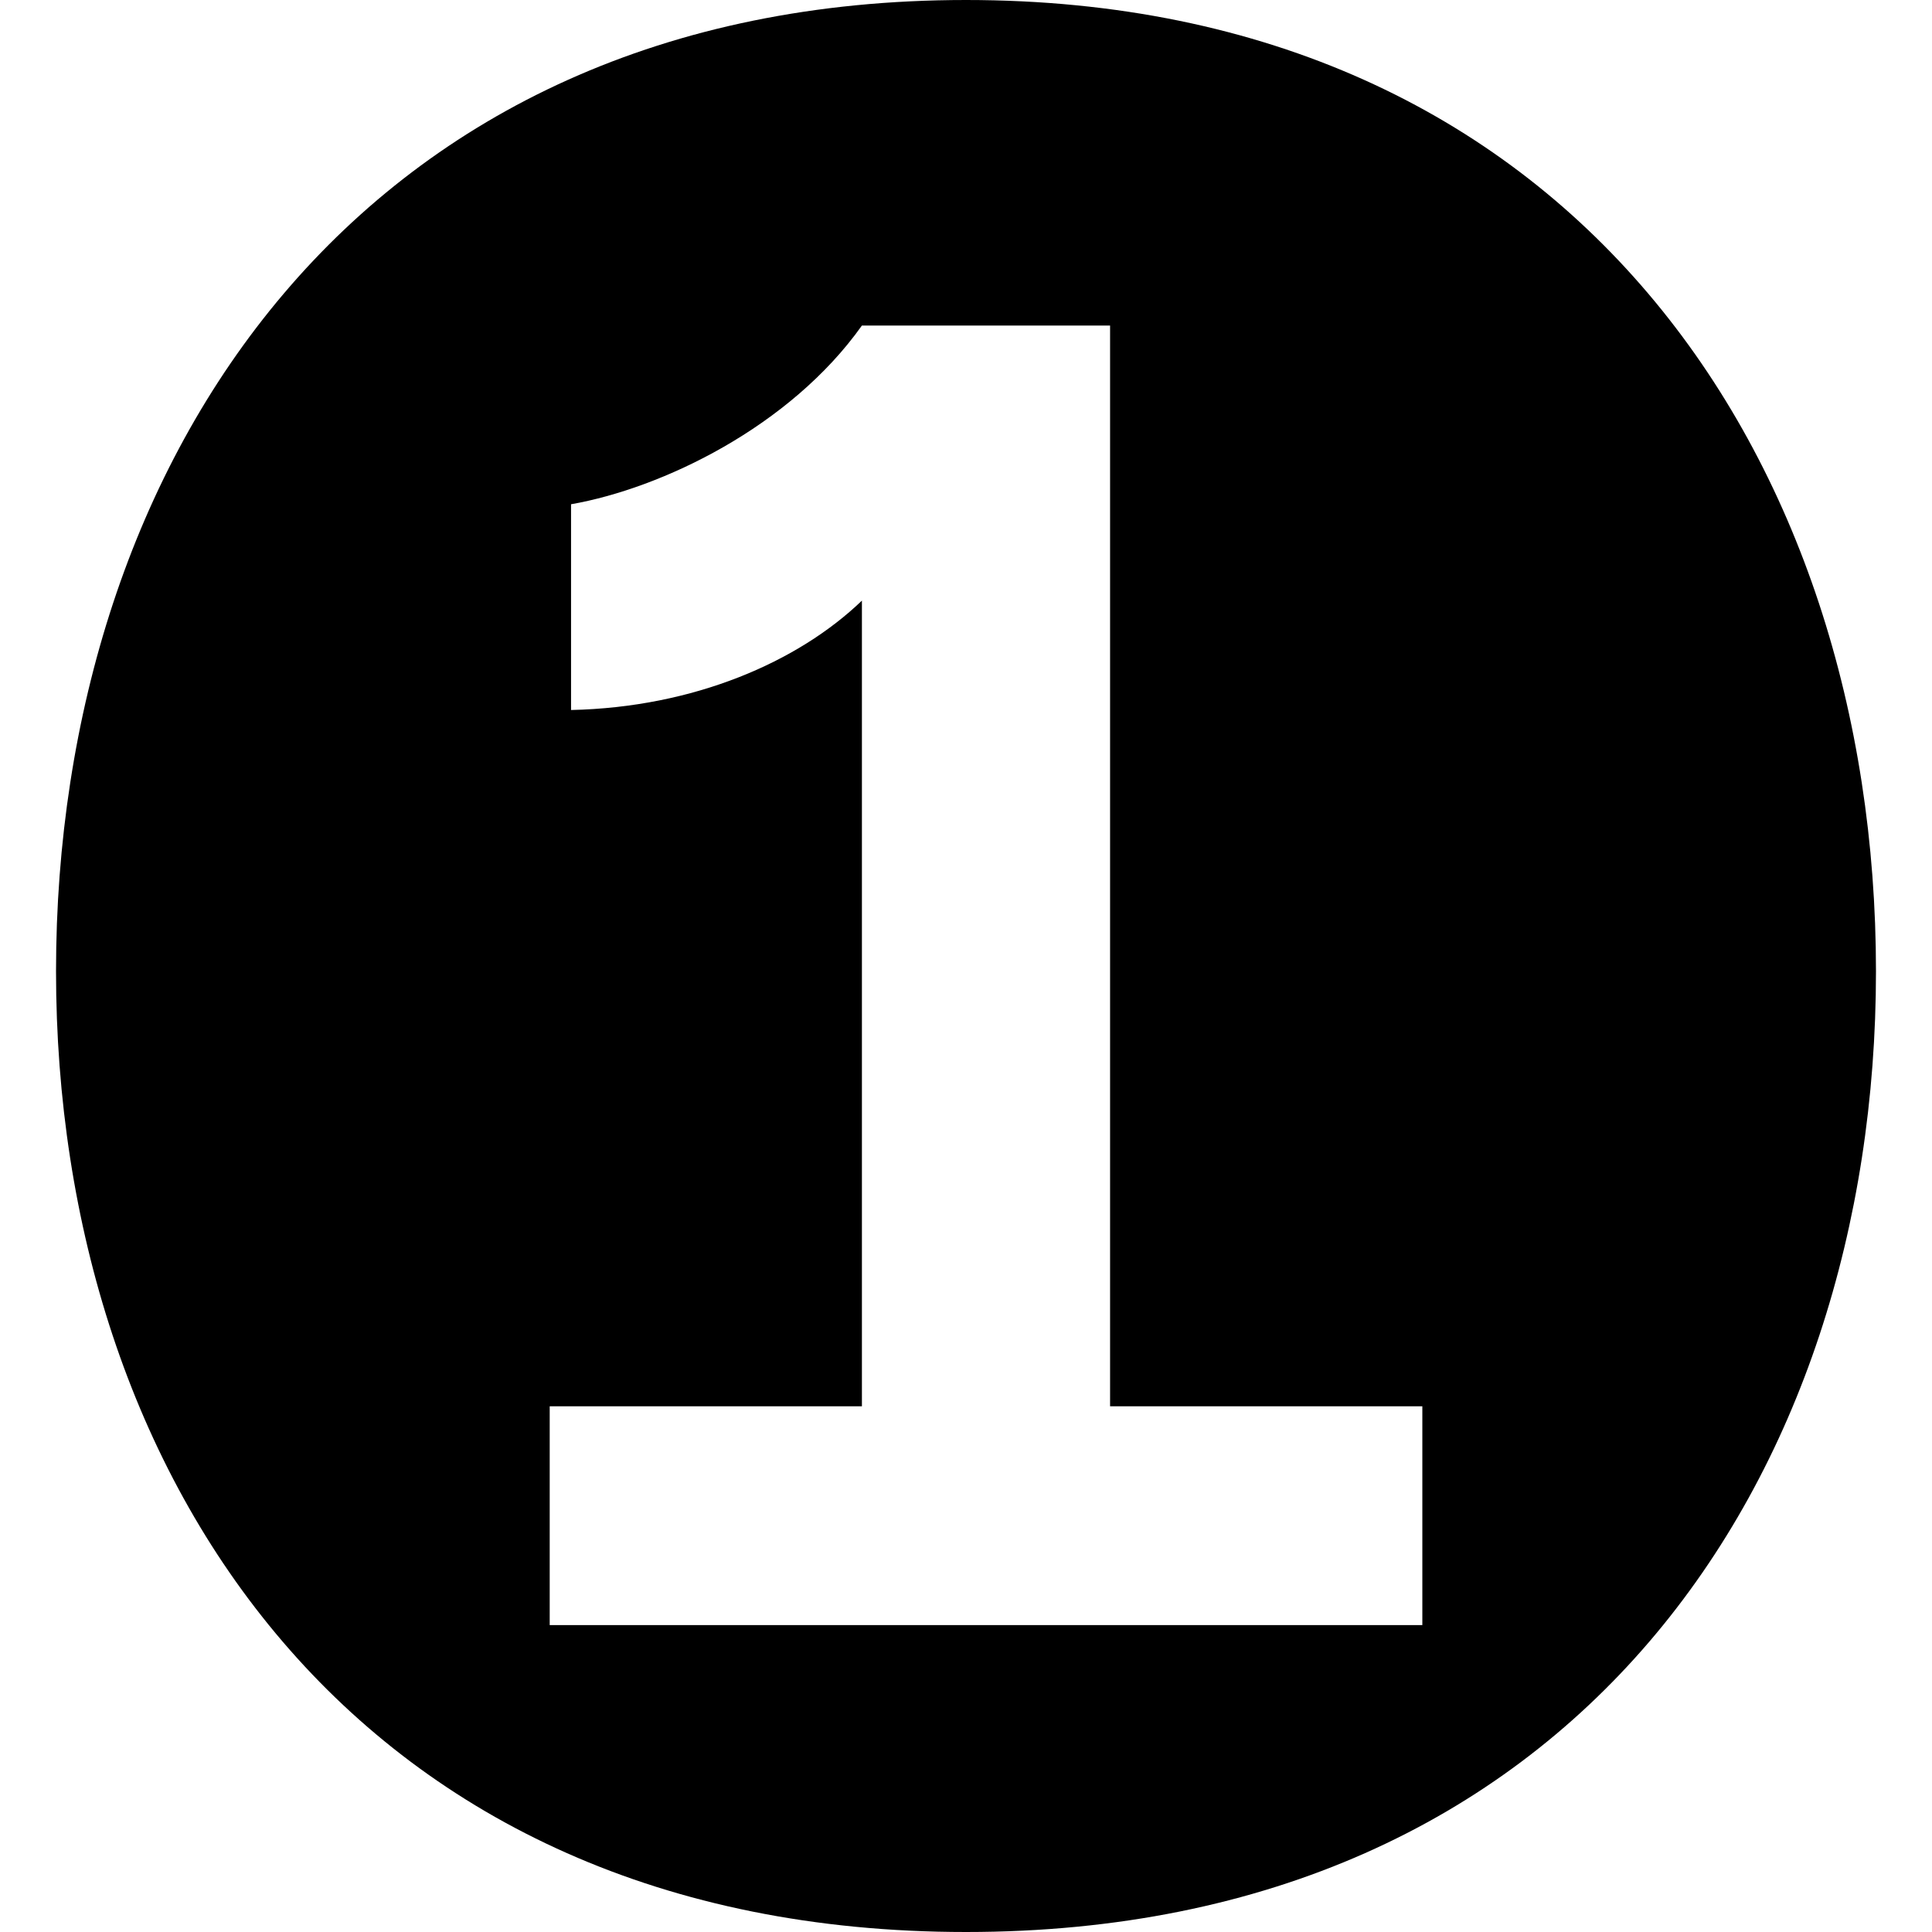 <?xml version="1.0" encoding="UTF-8"?> <svg xmlns="http://www.w3.org/2000/svg" id="Слой_1" data-name="Слой 1" viewBox="0 0 400 400"> <path d="M200,400C74,400,11.6,306.08,11.6,201.1,11.6,95,74.59,0,200,0S388.4,95,388.4,201.1C388.4,306.08,326,400,200,400Zm-86.19-63.54H294.48v-45.3H229.83V67.4H178.45c-14.91,21-41.43,33.71-60.22,37V147c25.42-.55,47-9.94,60.22-22.65V291.16H113.81Z"></path> </svg> 